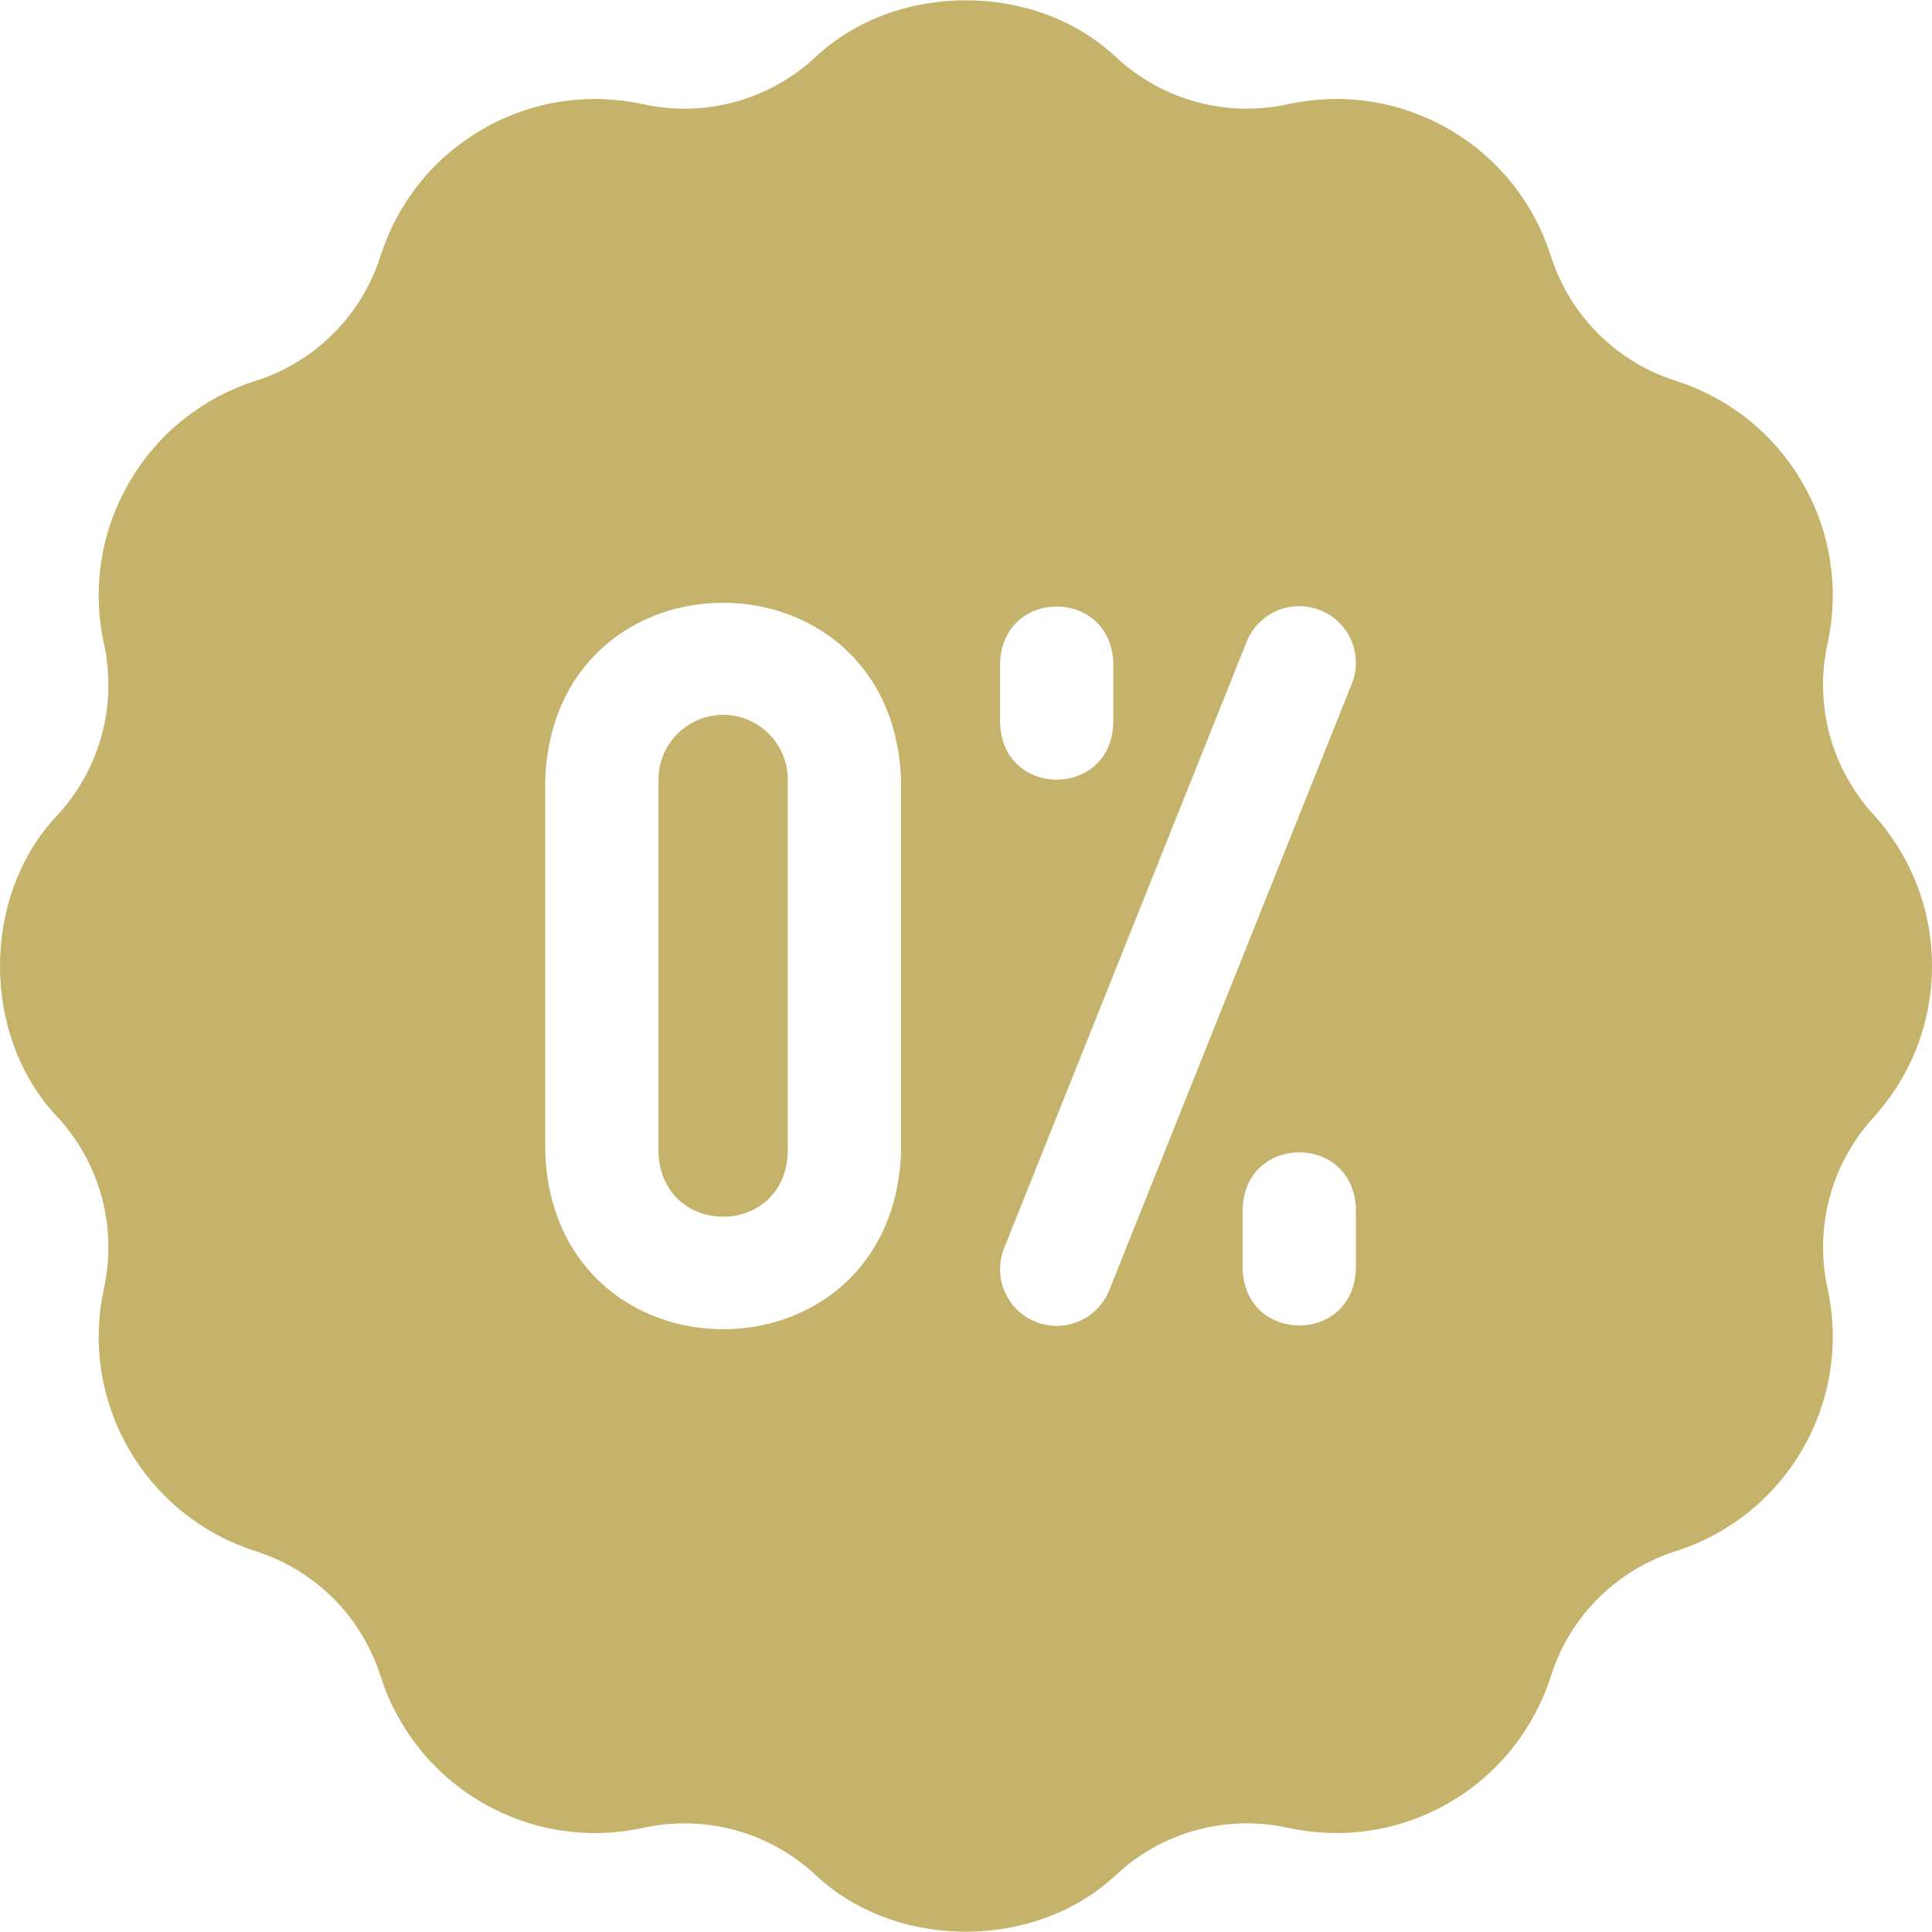 <?xml version="1.0" encoding="UTF-8"?> <svg xmlns="http://www.w3.org/2000/svg" width="47" height="47" viewBox="0 0 47 47" fill="none"><g clip-path="url(#clip0_300_298)"><path d="M17.592 17.39C16.724 17.39 16.019 18.096 16.019 18.964V28.037C16.098 30.121 19.087 30.12 19.165 28.037V18.964C19.165 18.096 18.459 17.39 17.592 17.39Z" fill="#C6B36B"></path><path d="M47 23.5C47 22.087 46.464 20.798 45.585 19.824C44.547 18.697 44.127 17.133 44.463 15.638C44.738 14.355 44.557 12.971 43.851 11.747C43.144 10.523 42.035 9.674 40.787 9.271C39.325 8.814 38.179 7.668 37.722 6.206C37.319 4.958 36.471 3.849 35.247 3.143C34.023 2.436 32.638 2.256 31.355 2.53C29.86 2.866 28.296 2.447 27.169 1.408C25.206 -0.461 21.781 -0.459 19.817 1.408C18.69 2.447 17.126 2.866 15.631 2.531C14.348 2.256 12.964 2.436 11.74 3.143C10.516 3.849 9.667 4.958 9.263 6.206C8.807 7.668 7.662 8.814 6.199 9.271C4.951 9.674 3.842 10.523 3.136 11.747C2.429 12.971 2.248 14.355 2.523 15.638C2.859 17.133 2.44 18.698 1.402 19.825C-0.468 21.788 -0.466 25.213 1.401 27.177C2.44 28.303 2.859 29.867 2.524 31.362C2.248 32.645 2.429 34.03 3.136 35.254C3.842 36.477 4.951 37.326 6.199 37.73C7.662 38.186 8.807 39.331 9.264 40.794C9.667 42.042 10.516 43.151 11.74 43.858C12.964 44.565 14.348 44.745 15.631 44.471C17.126 44.135 18.691 44.554 19.817 45.592C21.781 47.461 25.206 47.46 27.169 45.592C28.296 44.554 29.861 44.135 31.356 44.47C32.638 44.745 34.023 44.565 35.247 43.858C36.471 43.151 37.319 42.042 37.723 40.794C38.179 39.331 39.325 38.186 40.787 37.729C42.035 37.326 43.144 36.477 43.851 35.254C44.557 34.03 44.738 32.645 44.464 31.363C44.128 29.867 44.547 28.303 45.585 27.176C46.464 26.203 47 24.914 47 23.5ZM21.92 28.037C21.702 33.772 13.48 33.767 13.264 28.037V18.964C13.482 13.228 21.704 13.233 21.92 18.964V28.037ZM24.329 16.124C24.396 14.298 27.016 14.299 27.083 16.124V17.599C27.016 19.424 24.396 19.423 24.329 17.599V16.124ZM32.985 30.877C32.917 32.702 30.297 32.701 30.23 30.877V29.401C30.298 27.576 32.917 27.577 32.985 29.401V30.877ZM32.886 16.635L26.985 31.388C26.702 32.094 25.901 32.438 25.195 32.155C24.488 31.873 24.145 31.071 24.427 30.365L30.328 15.612C30.611 14.906 31.413 14.562 32.119 14.845C32.825 15.127 33.169 15.929 32.886 16.635Z" fill="#C6B36B"></path></g><defs><clipPath id="clip0_300_298"><rect width="47" height="47" fill="white"></rect></clipPath></defs></svg> 
